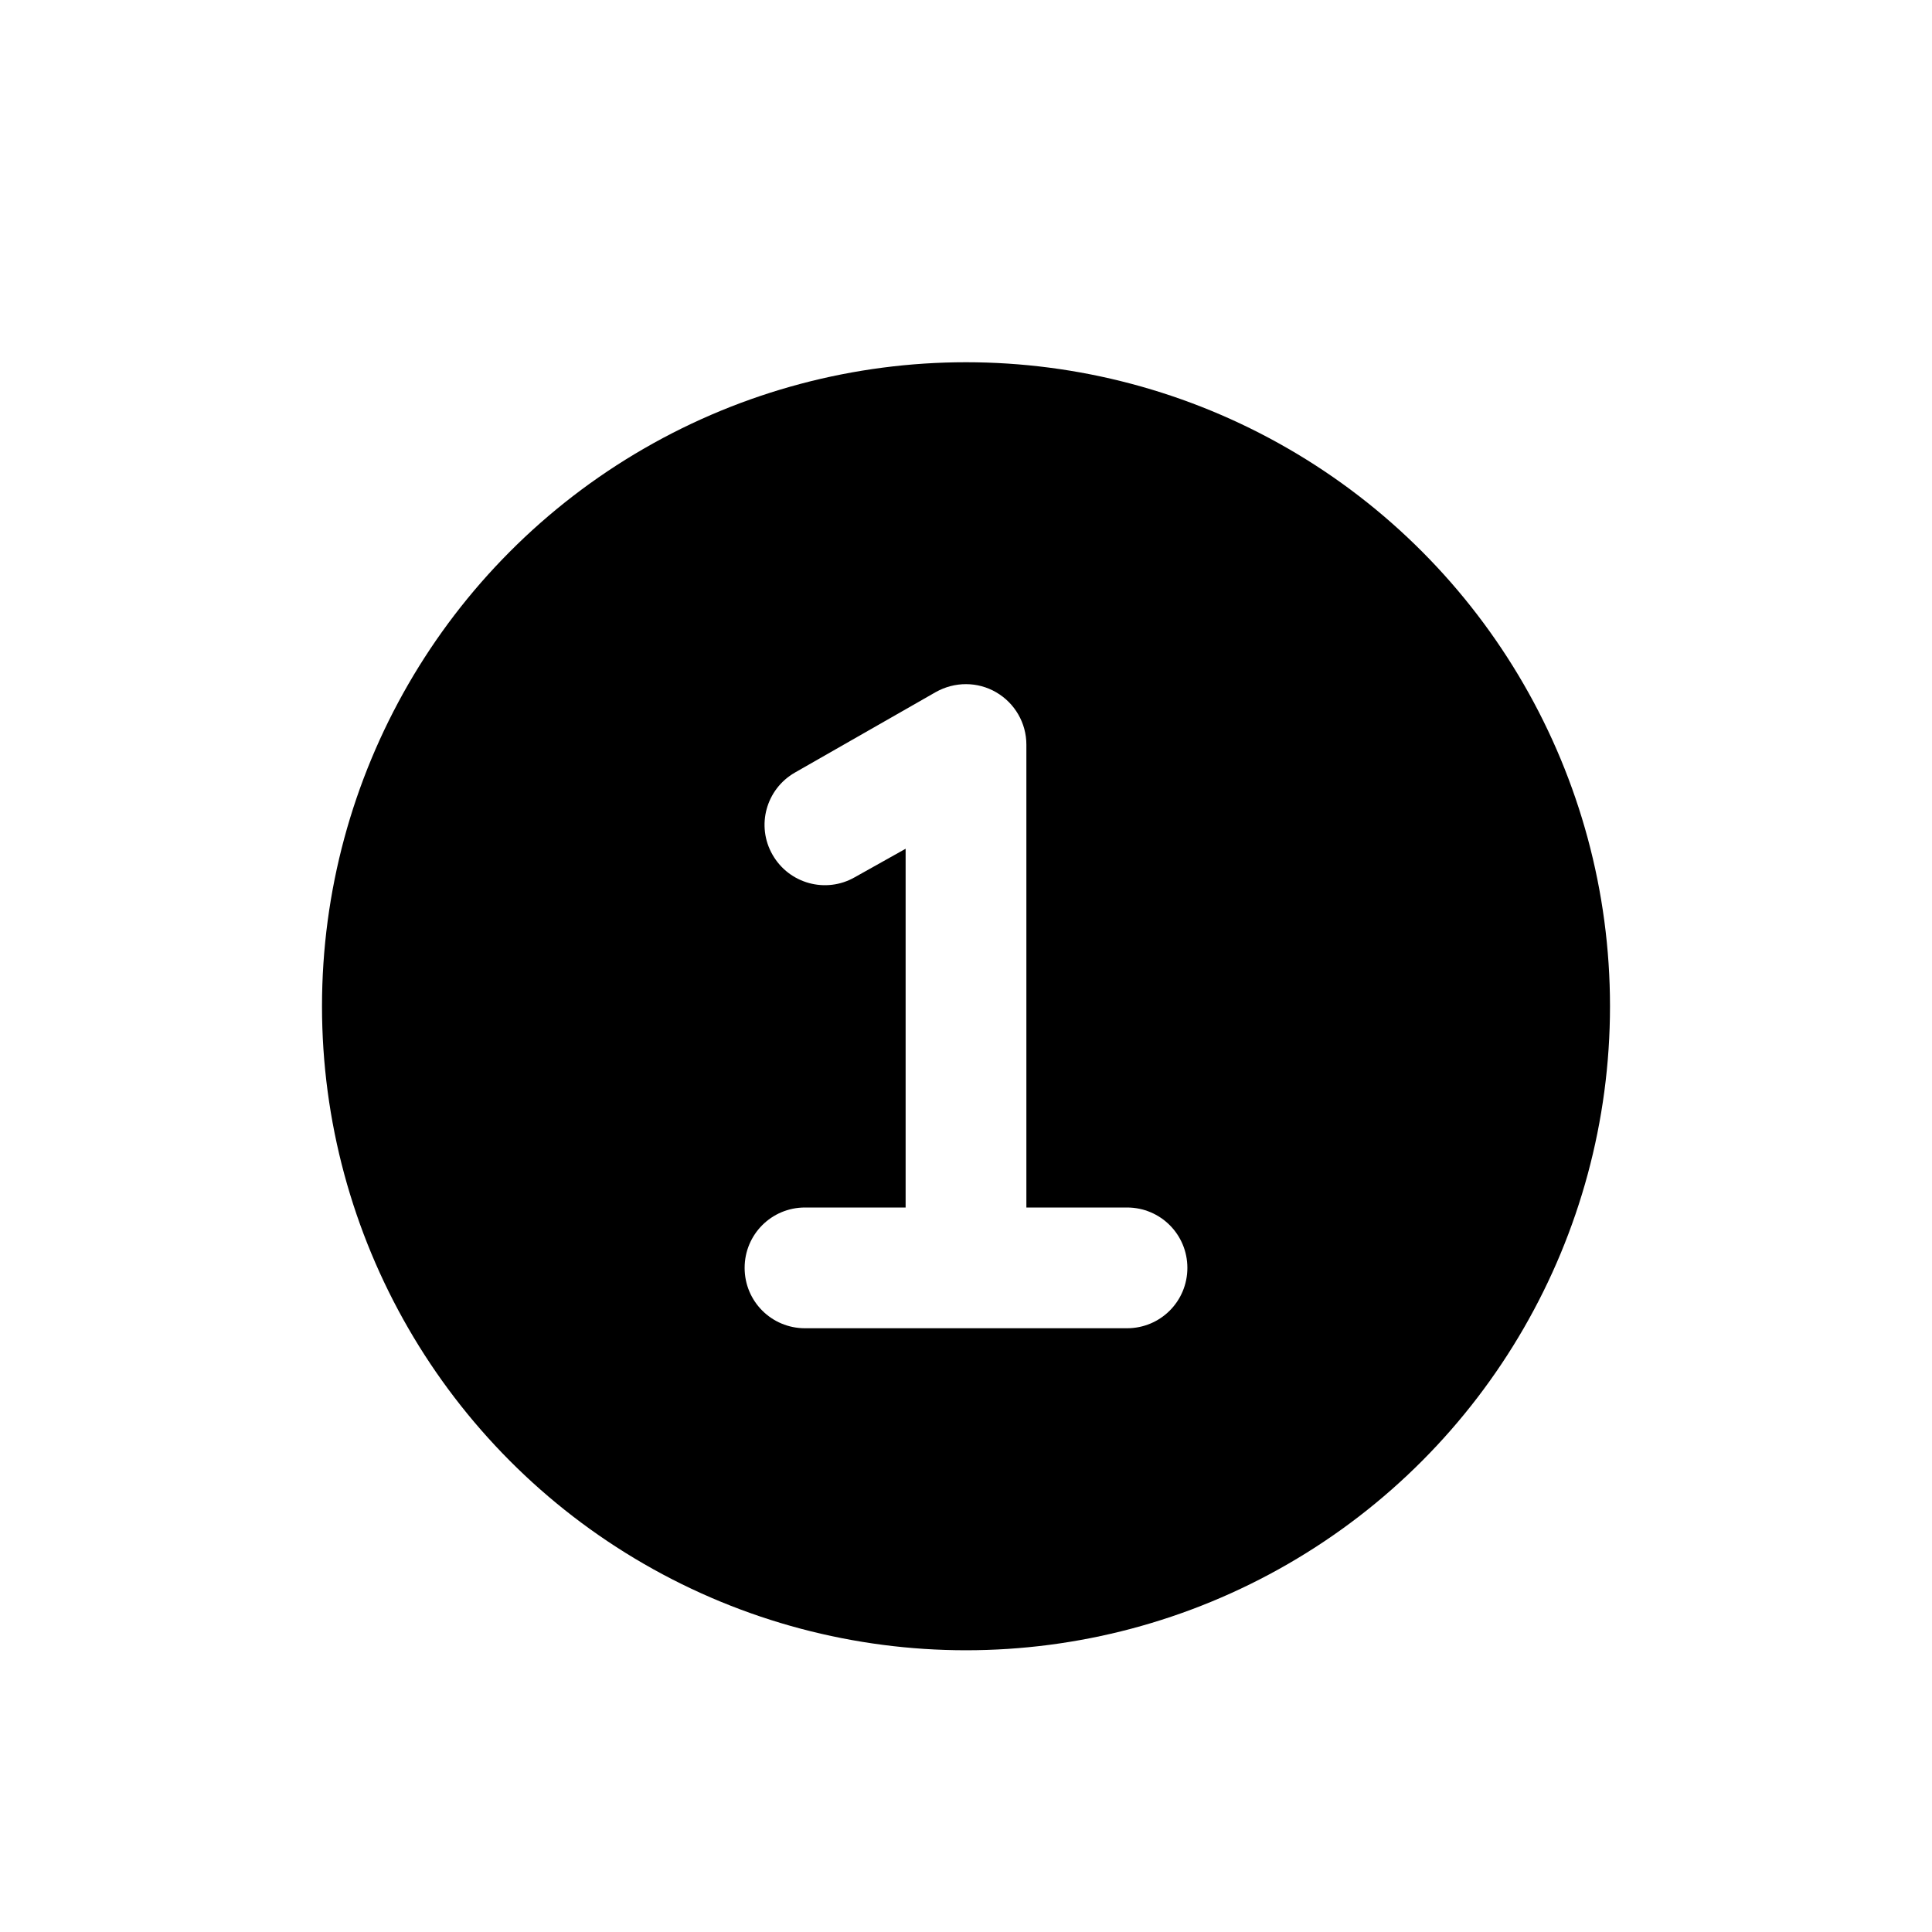 <?xml version="1.0" encoding="UTF-8"?> <svg xmlns="http://www.w3.org/2000/svg" xmlns:xlink="http://www.w3.org/1999/xlink" width="48px" height="48px" viewBox="0 0 48 48" version="1.1"><title>1</title><g id="1" stroke="none" stroke-width="1" fill="none" fill-rule="evenodd"><g id="" transform="translate(8, 9)" fill="#000000" fill-rule="nonzero"><path d="M0,16 C0,10.284 3.05,5.002 8,2.144 C12.95,-0.715 19.05,-0.715 24,2.144 C28.95,5.002 32,10.284 32,16 C32,21.716 28.95,26.998 24,29.856 C19.05,32.715 12.95,32.715 8,29.856 C3.05,26.998 0,21.716 0,16 Z M16.75,8.2 C16.288,7.931 15.719,7.931 15.25,8.194 L11.75,10.194 C11.031,10.606 10.781,11.519 11.194,12.237 C11.606,12.956 12.519,13.206 13.238,12.794 L14.5,12.087 L14.5,21 L12,21 C11.169,21 10.5,21.669 10.5,22.5 C10.5,23.331 11.169,24 12,24 L16,24 L20,24 C20.831,24 21.5,23.331 21.5,22.5 C21.5,21.669 20.831,21 20,21 L17.5,21 L17.5,9.5 C17.5,8.962 17.212,8.469 16.75,8.2 Z" id="Shape"></path></g></g></svg> 
